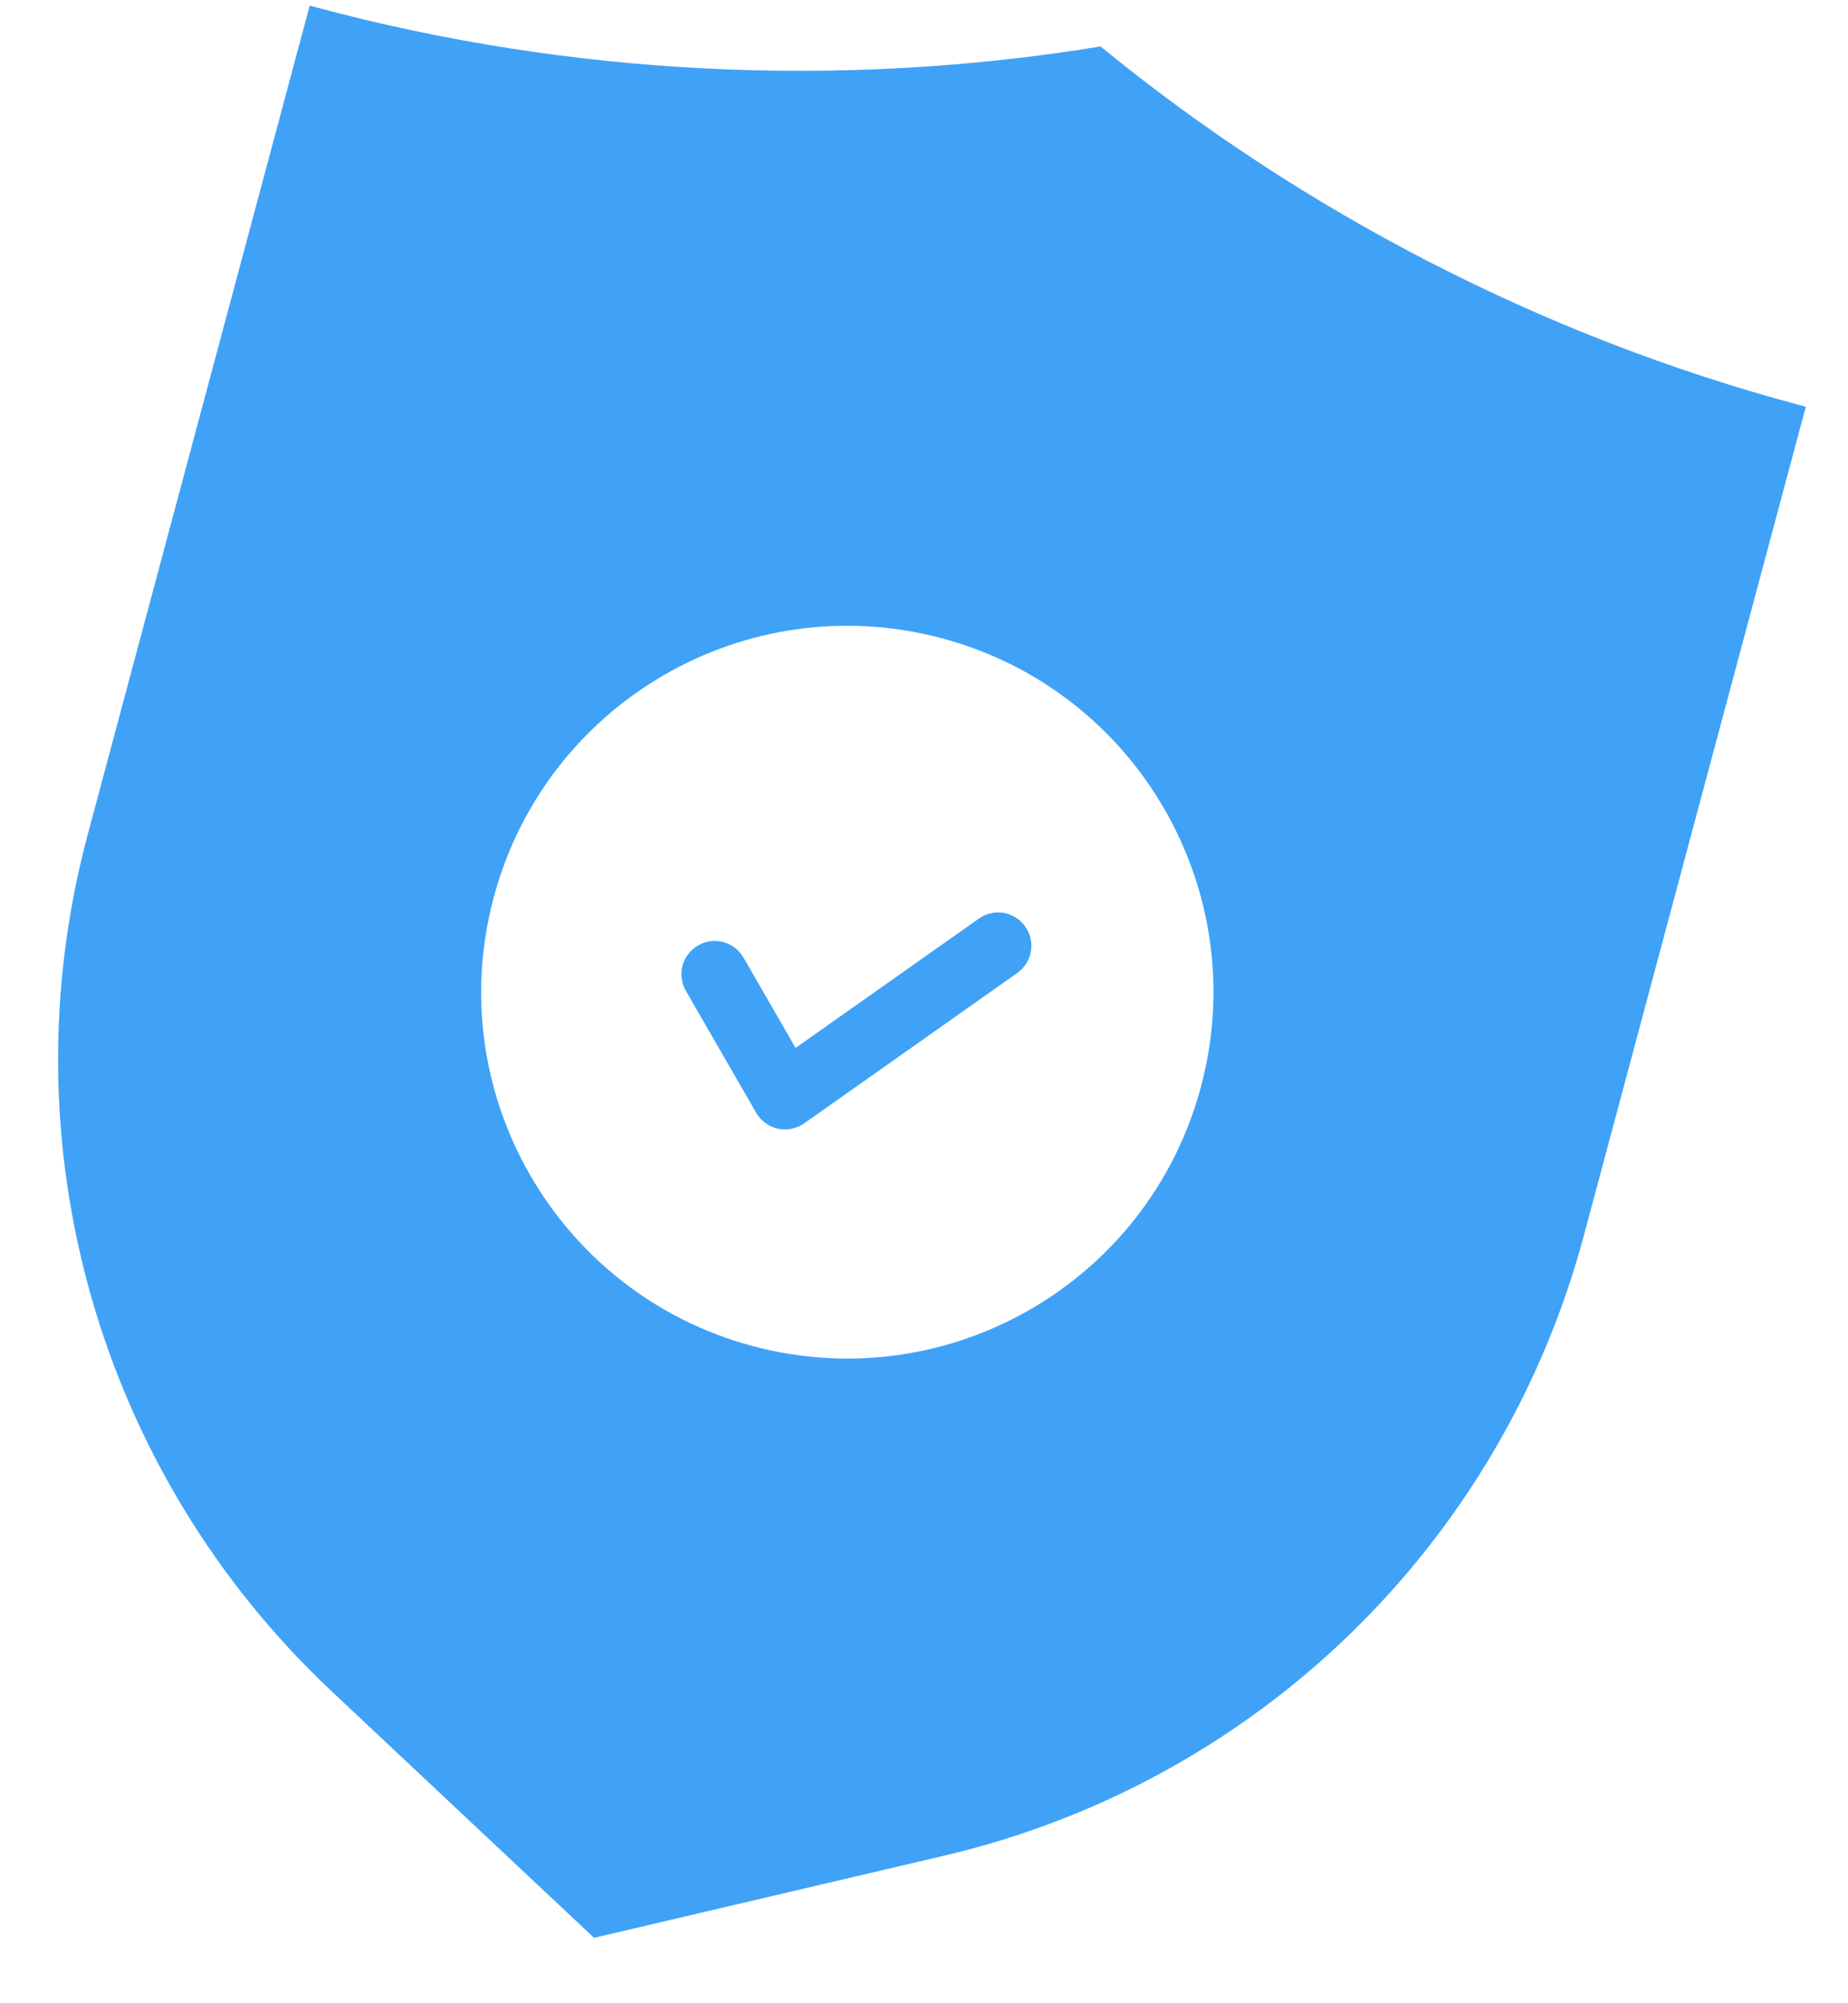 <svg width="24" height="26" viewBox="0 0 24 26" fill="none" xmlns="http://www.w3.org/2000/svg">
<path fill-rule="evenodd" clip-rule="evenodd" d="M1.14 10.829C0.064 14.843 1.278 19.106 4.308 21.952L7.715 25.151L12.265 24.084C16.312 23.134 19.494 20.051 20.57 16.035L23.452 5.279L23.351 5.252C20.058 4.369 16.937 2.766 14.293 0.603C10.922 1.155 7.416 0.982 4.124 0.1L4.022 0.073L1.14 10.829ZM6.412 11.647C7.091 9.11 9.698 7.605 12.235 8.285C14.771 8.964 16.276 11.571 15.596 14.108C14.917 16.644 12.31 18.149 9.773 17.47C7.237 16.79 5.732 14.183 6.412 11.647ZM13.323 12.512C13.291 12.56 13.251 12.602 13.203 12.634L10.444 14.58C10.395 14.614 10.339 14.638 10.28 14.65C10.222 14.662 10.161 14.661 10.102 14.649C10.043 14.636 9.988 14.611 9.94 14.575C9.891 14.54 9.851 14.495 9.821 14.443L8.904 12.854C8.849 12.755 8.835 12.639 8.865 12.529C8.896 12.42 8.968 12.327 9.066 12.271C9.164 12.214 9.28 12.198 9.39 12.226C9.5 12.255 9.594 12.325 9.652 12.422L10.332 13.601L12.705 11.928C12.751 11.893 12.804 11.869 12.86 11.855C12.915 11.841 12.974 11.839 13.031 11.848C13.088 11.857 13.142 11.878 13.191 11.908C13.24 11.939 13.282 11.979 13.315 12.026C13.348 12.073 13.372 12.126 13.384 12.182C13.397 12.239 13.398 12.297 13.387 12.354C13.377 12.41 13.355 12.464 13.323 12.512Z" fill="#3FA2F7"/>
</svg>
